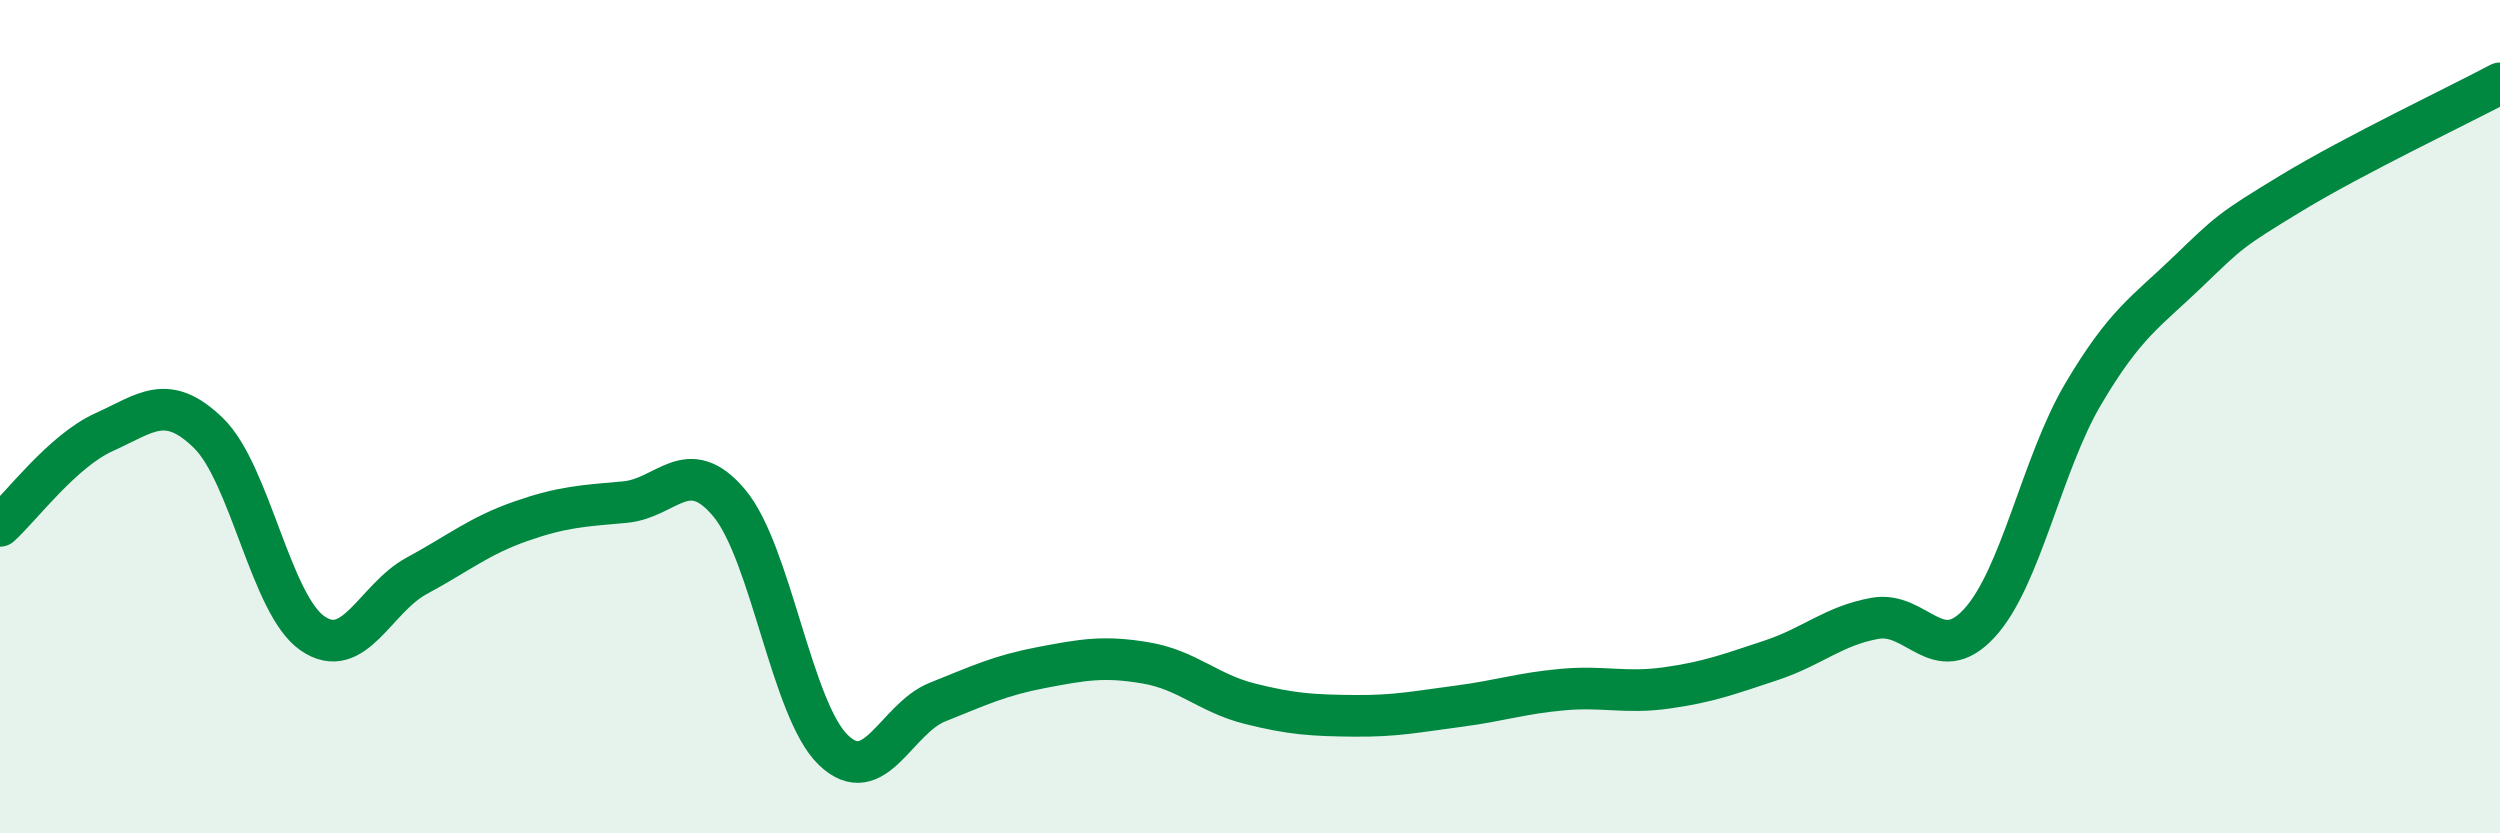 
    <svg width="60" height="20" viewBox="0 0 60 20" xmlns="http://www.w3.org/2000/svg">
      <path
        d="M 0,12.62 C 0.5,12.17 1.5,10.82 2.5,10.37 C 3.5,9.92 4,9.42 5,10.39 C 6,11.36 6.5,14.51 7.5,15.2 C 8.5,15.89 9,14.36 10,13.82 C 11,13.28 11.5,12.86 12.5,12.51 C 13.5,12.16 14,12.14 15,12.05 C 16,11.96 16.5,10.88 17.5,12.07 C 18.5,13.26 19,17.04 20,18 C 21,18.96 21.5,17.25 22.5,16.85 C 23.5,16.45 24,16.21 25,16.02 C 26,15.83 26.5,15.74 27.5,15.91 C 28.5,16.08 29,16.64 30,16.89 C 31,17.14 31.5,17.17 32.5,17.18 C 33.5,17.19 34,17.08 35,16.95 C 36,16.82 36.5,16.64 37.5,16.55 C 38.5,16.46 39,16.65 40,16.51 C 41,16.37 41.5,16.18 42.5,15.85 C 43.5,15.52 44,15.02 45,14.84 C 46,14.66 46.5,16.04 47.5,14.96 C 48.5,13.88 49,11.14 50,9.45 C 51,7.76 51.5,7.49 52.5,6.53 C 53.5,5.57 53.5,5.54 55,4.63 C 56.5,3.72 59,2.53 60,2L60 20L0 20Z"
        fill="#008740"
        opacity="0.1"
        stroke-linecap="round"
        stroke-linejoin="round"
      />
      <path
        d="M 0,12.62 C 0.5,12.17 1.5,10.82 2.5,10.37 C 3.5,9.92 4,9.42 5,10.39 C 6,11.36 6.5,14.51 7.5,15.2 C 8.5,15.89 9,14.36 10,13.82 C 11,13.28 11.5,12.86 12.5,12.51 C 13.5,12.16 14,12.14 15,12.05 C 16,11.96 16.5,10.88 17.5,12.07 C 18.5,13.26 19,17.04 20,18 C 21,18.96 21.5,17.25 22.5,16.85 C 23.5,16.45 24,16.21 25,16.02 C 26,15.83 26.5,15.74 27.5,15.91 C 28.5,16.08 29,16.64 30,16.89 C 31,17.14 31.5,17.17 32.5,17.18 C 33.5,17.19 34,17.08 35,16.95 C 36,16.82 36.5,16.64 37.5,16.55 C 38.5,16.46 39,16.65 40,16.51 C 41,16.37 41.5,16.18 42.5,15.85 C 43.5,15.52 44,15.02 45,14.84 C 46,14.66 46.5,16.04 47.5,14.96 C 48.5,13.88 49,11.14 50,9.45 C 51,7.76 51.5,7.49 52.5,6.53 C 53.5,5.57 53.5,5.54 55,4.63 C 56.5,3.72 59,2.53 60,2"
        stroke="#008740"
        stroke-width="1"
        fill="none"
        stroke-linecap="round"
        stroke-linejoin="round"
      />
    </svg>
  